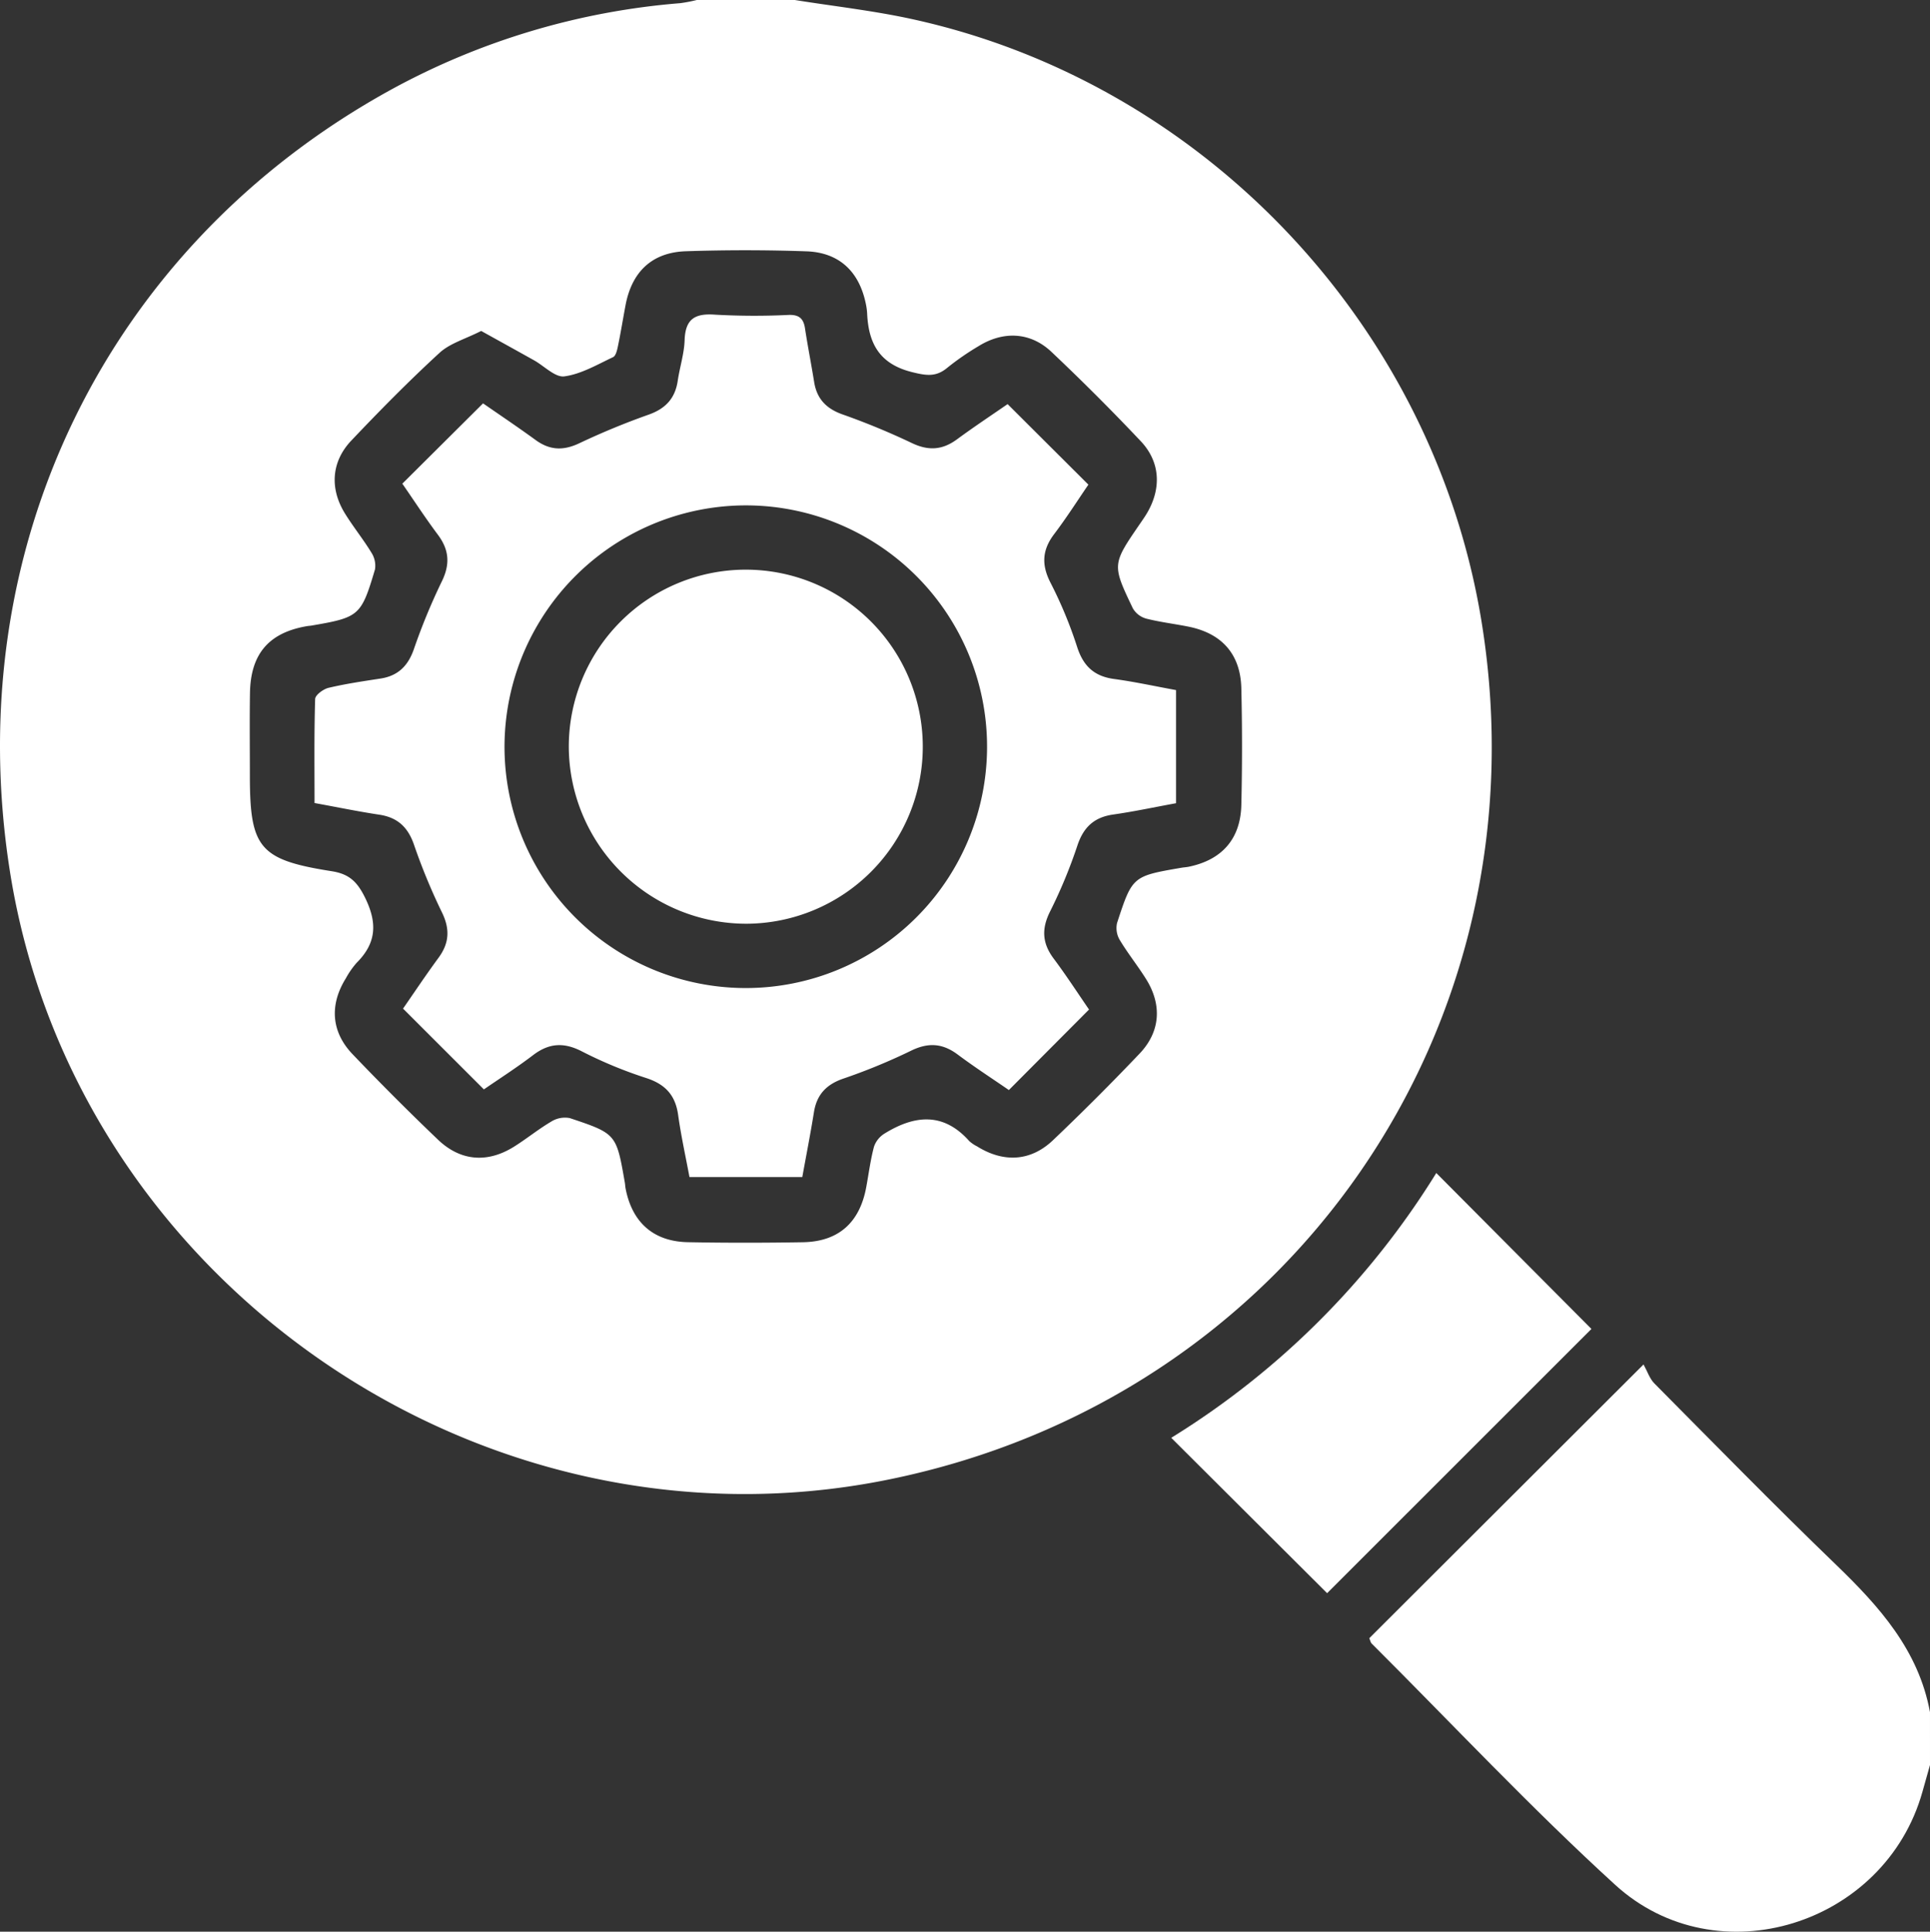<svg xmlns="http://www.w3.org/2000/svg" width="383.162" height="383.412" viewBox="0 0 383.162 383.412">
  <rect x="0" y="0" width="383.162" height="383.412" fill="#333333" stroke="none"/>
  <g id="Advance_Settings" data-name="Advance Settings" transform="translate(-4765.134 -5362.744)">
    <path id="Path_124534" data-name="Path 124534" d="M157.8,0c7.734,1.238,15.547,2.107,23.188,3.772C239.129,16.442,284.713,64.8,294.169,123.615,307.093,204,255.818,277.788,175.939,293.759,95.253,309.89,14.829,254.1,1.99,173.088-8.177,108.943,21.154,48.727,77.826,17.691A143.526,143.526,0,0,1,135.062.628,31.186,31.186,0,0,0,138.337,0ZM95.539,65.683c-3.171,1.615-6.212,2.453-8.278,4.351C81.2,75.6,75.412,81.474,69.747,87.445c-3.982,4.2-4.314,9.533-1.261,14.476,1.636,2.648,3.612,5.087,5.233,7.743a4.77,4.77,0,0,1,.727,3.356c-2.745,9.241-3.13,9.521-12.66,11.156-.246.042-.5.046-.743.087-7.613,1.262-11.29,5.473-11.416,13.271-.088,5.488-.021,10.978-.021,16.467,0,14.314,1.912,16.665,16.235,18.917,3.442.541,5.048,2.037,6.62,5.224,2.492,5.052,2.28,9.028-1.655,12.958a16.651,16.651,0,0,0-2.134,3.063C65.4,199.414,65.729,204.781,70,209.247q8.272,8.658,16.935,16.94c4.476,4.292,9.816,4.71,15.078,1.431,2.536-1.581,4.867-3.5,7.439-5.011a5.115,5.115,0,0,1,3.677-.681c9.257,3.091,9.238,3.148,10.921,12.814.064.368.071.747.141,1.113,1.283,6.76,5.53,10.569,12.367,10.7,7.609.146,15.224.135,22.834.009,7.062-.117,11.272-3.88,12.576-10.9.5-2.695.843-5.43,1.547-8.07a4.958,4.958,0,0,1,2.092-2.6c5.929-3.662,11.664-4.3,16.811,1.482a6.822,6.822,0,0,0,1.541,1.05c5.257,3.29,10.649,3.021,15.1-1.22q8.808-8.385,17.2-17.2c4.127-4.34,4.462-9.679,1.268-14.781-1.652-2.639-3.619-5.084-5.22-7.751a4.615,4.615,0,0,1-.541-3.364c3.041-9.31,3.086-9.3,12.777-10.974.491-.085.995-.105,1.482-.206,6.559-1.36,10.255-5.5,10.414-12.241q.274-11.6,0-23.2c-.165-6.737-3.859-10.865-10.452-12.2-2.808-.569-5.673-.9-8.442-1.607a4.439,4.439,0,0,1-2.641-2.035c-4.16-8.7-4.117-8.721,1.426-16.8.493-.72,1-1.435,1.437-2.188,2.833-4.878,2.573-10.1-1.292-14.188q-8.608-9.108-17.73-17.728c-4.181-3.953-9.558-4.195-14.49-1.125a52.808,52.808,0,0,0-6.15,4.249c-2.266,1.906-4.189,1.6-7.039.893-6.472-1.613-8.645-5.7-8.913-11.651a12.221,12.221,0,0,0-.249-1.853c-1.3-6.431-5.276-10.241-11.793-10.47-7.974-.279-15.973-.281-23.949-.016-6.716.223-10.719,4.069-11.973,10.709-.509,2.694-.942,5.4-1.5,8.086-.164.8-.421,1.966-.981,2.229-3.15,1.478-6.32,3.358-9.659,3.811-1.828.248-4-2.055-6.022-3.187-3.4-1.9-6.819-3.788-10.488-5.824" transform="translate(4765.134 5362.744)" fill="#fff"/>
    <path id="Path_124535" data-name="Path 124535" d="M383.162,350.321q-.748,2.656-1.5,5.313c-7.4,26.437-40.759,36.945-61.008,18.467-16.752-15.285-32.3-31.889-48.371-47.918-.16-.16-.2-.445-.436-1.031l54.443-54.331c.763,1.371,1.208,2.817,2.152,3.768,11.949,12.041,23.816,24.17,36.024,35.945,8.636,8.329,16.432,17,18.694,29.307Z" transform="translate(4765.134 5362.744)" fill="#fff"/>
    <path id="Path_124536" data-name="Path 124536" d="M263.474,316.218l-30.95-30.837a161.465,161.465,0,0,0,52.622-52.56l30.8,30.953-52.475,52.444" transform="translate(4765.134 5362.744)" fill="#fff"/>
    <path id="Path_124537" data-name="Path 124537" d="M95.9,80.061c3.317,2.3,6.931,4.723,10.445,7.28,2.83,2.061,5.537,2.137,8.72.612a146.606,146.606,0,0,1,13.78-5.678c3.3-1.186,5.184-3.214,5.7-6.663.4-2.711,1.282-5.387,1.373-8.1.141-4.244,2.084-5.359,6.1-5.052a141.1,141.1,0,0,0,14.588.047c2.038-.056,2.911.717,3.206,2.644.545,3.572,1.249,7.117,1.822,10.685.529,3.289,2.364,5.236,5.52,6.379a142.659,142.659,0,0,1,13.78,5.677c3.328,1.617,6.115,1.47,9.048-.685,3.4-2.5,6.931-4.84,10.058-7,5.353,5.337,10.528,10.5,16.039,15.988-2,2.9-4.255,6.464-6.791,9.808-2.4,3.165-2.556,6.112-.72,9.679a85.014,85.014,0,0,1,5.279,12.735c1.228,3.806,3.4,5.823,7.344,6.353,4.06.548,8.074,1.432,12.287,2.2v22.455c-4.194.767-8.313,1.651-12.475,2.245-3.784.541-5.89,2.507-7.106,6.145a99.036,99.036,0,0,1-5.417,13.08c-1.732,3.445-1.582,6.308.7,9.359,2.528,3.377,4.823,6.927,7.025,10.119-5.378,5.4-10.541,10.586-15.914,15.983-3.235-2.229-6.783-4.528-10.162-7.05-3.049-2.276-5.909-2.425-9.363-.707a117.988,117.988,0,0,1-13.442,5.522c-3.315,1.167-5.18,3.174-5.731,6.624-.683,4.274-1.523,8.524-2.313,12.882h-22.4c-.762-4.1-1.675-8.194-2.251-12.336-.547-3.944-2.578-6.106-6.377-7.334a85.275,85.275,0,0,1-12.736-5.278c-3.573-1.838-6.523-1.662-9.678.744-3.258,2.486-6.725,4.7-9.772,6.805L80.015,200.193c2.09-3.007,4.492-6.614,7.054-10.1,2.154-2.937,2.281-5.726.65-9.045a119.783,119.783,0,0,1-5.544-13.433c-1.206-3.463-3.274-5.373-6.892-5.916-4.173-.627-8.311-1.487-12.839-2.312,0-6.992-.09-13.826.122-20.649.025-.791,1.619-1.968,2.664-2.216,3.388-.8,6.851-1.31,10.3-1.838s5.441-2.463,6.611-5.759a121.323,121.323,0,0,1,5.531-13.437c1.72-3.462,1.528-6.321-.745-9.36C84.4,102.747,82.094,99.2,79.874,96L95.9,80.061m4.26,68.125a47.9,47.9,0,1,0,48.189-47.876,47.961,47.961,0,0,0-48.189,47.876" transform="translate(4765.134 5362.744)" fill="#fff"/>
    <path id="Path_124538" data-name="Path 124538" d="M112.924,148.2a35.138,35.138,0,1,1,35.332,35.144A35.263,35.263,0,0,1,112.924,148.2" transform="translate(4765.134 5362.744)" fill="#fff"/>
  </g>
</svg>
